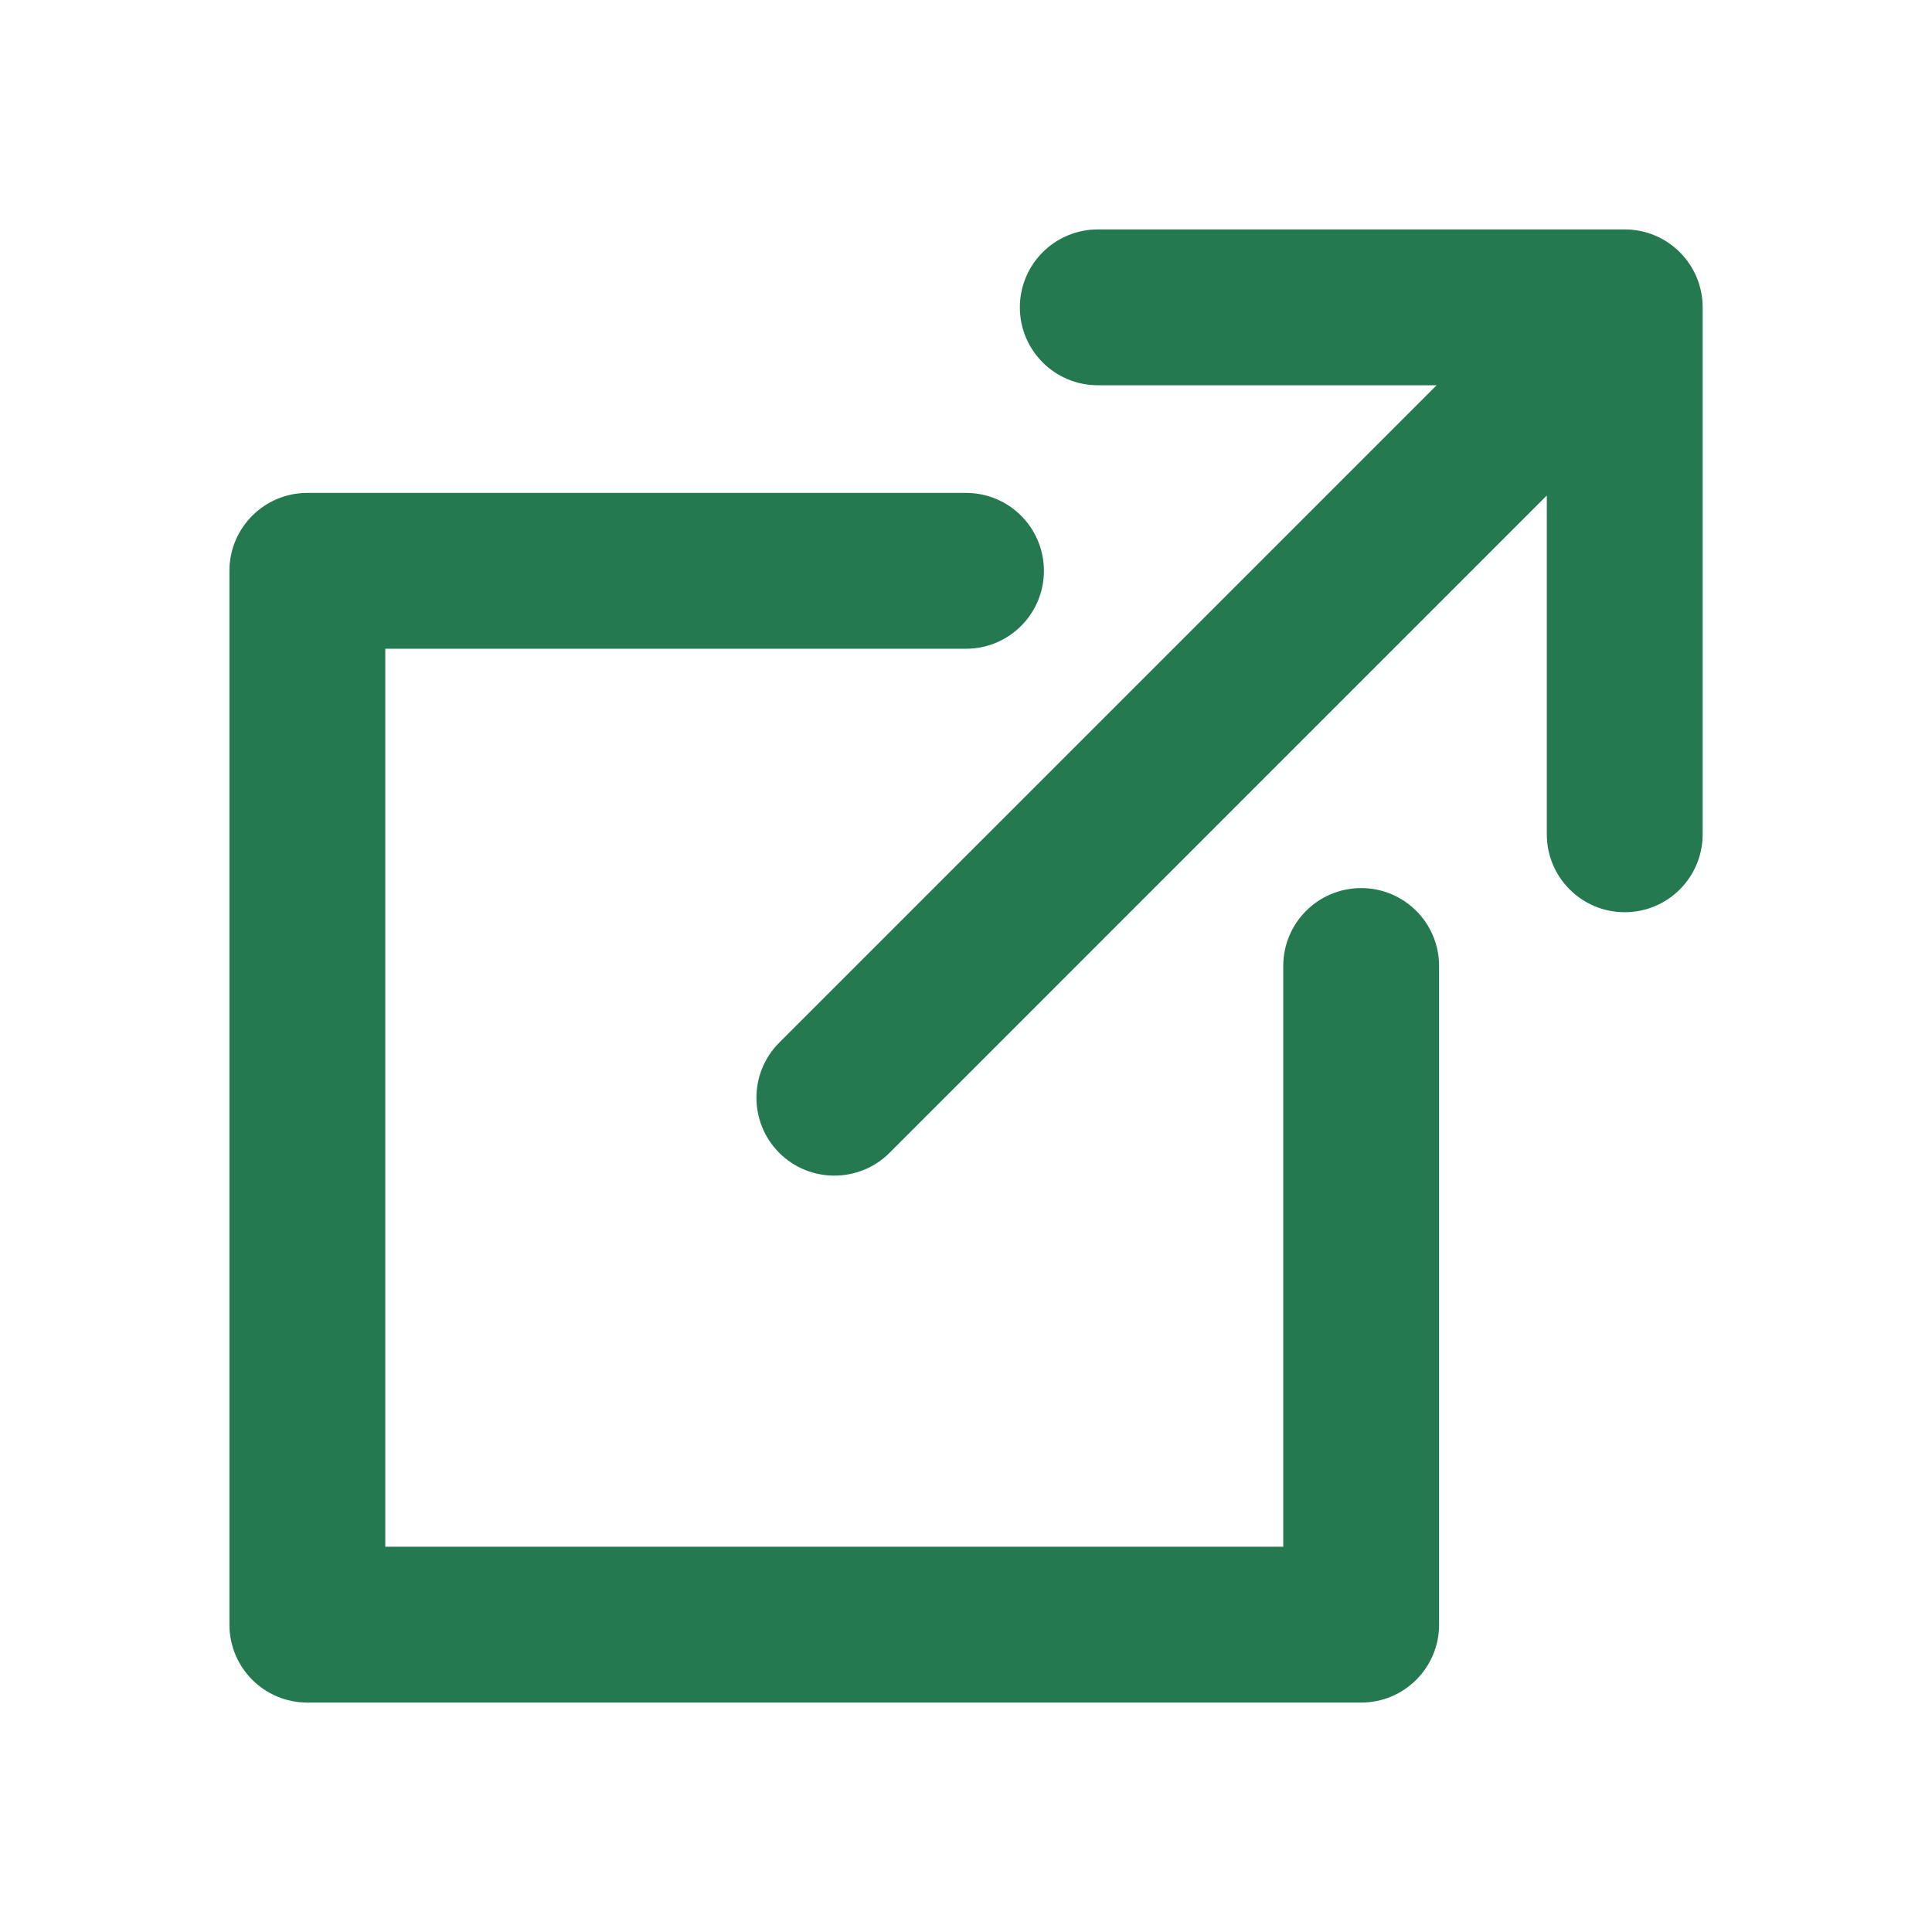 <svg width="24" height="24" viewBox="0 0 24 24" fill="none" xmlns="http://www.w3.org/2000/svg">
<path d="M20.183 3H13.638C13.186 3 12.819 3.366 12.819 3.818C12.819 4.27 13.186 4.636 13.638 4.636H18.208L9.786 13.058C9.467 13.377 9.467 13.895 9.786 14.215C9.946 14.375 10.156 14.454 10.365 14.454C10.574 14.454 10.784 14.375 10.944 14.215L19.365 5.793V10.364C19.365 10.816 19.731 11.182 20.183 11.182C20.635 11.182 21.001 10.816 21.001 10.364V3.818C21.001 3.366 20.635 3 20.183 3Z" fill="#257951" stroke="#257951" stroke-width="0.3"/>
<path d="M16.909 11.182C16.457 11.182 16.091 11.548 16.091 12V19.364H4.636V7.909H12C12.452 7.909 12.818 7.543 12.818 7.091C12.818 6.639 12.452 6.273 12 6.273H3.818C3.366 6.273 3 6.639 3 7.091V20.182C3 20.634 3.366 21 3.818 21H16.909C17.361 21 17.727 20.634 17.727 20.182V12C17.727 11.548 17.361 11.182 16.909 11.182Z" fill="#257951" stroke="#257951" stroke-width="0.3"/>
</svg>
